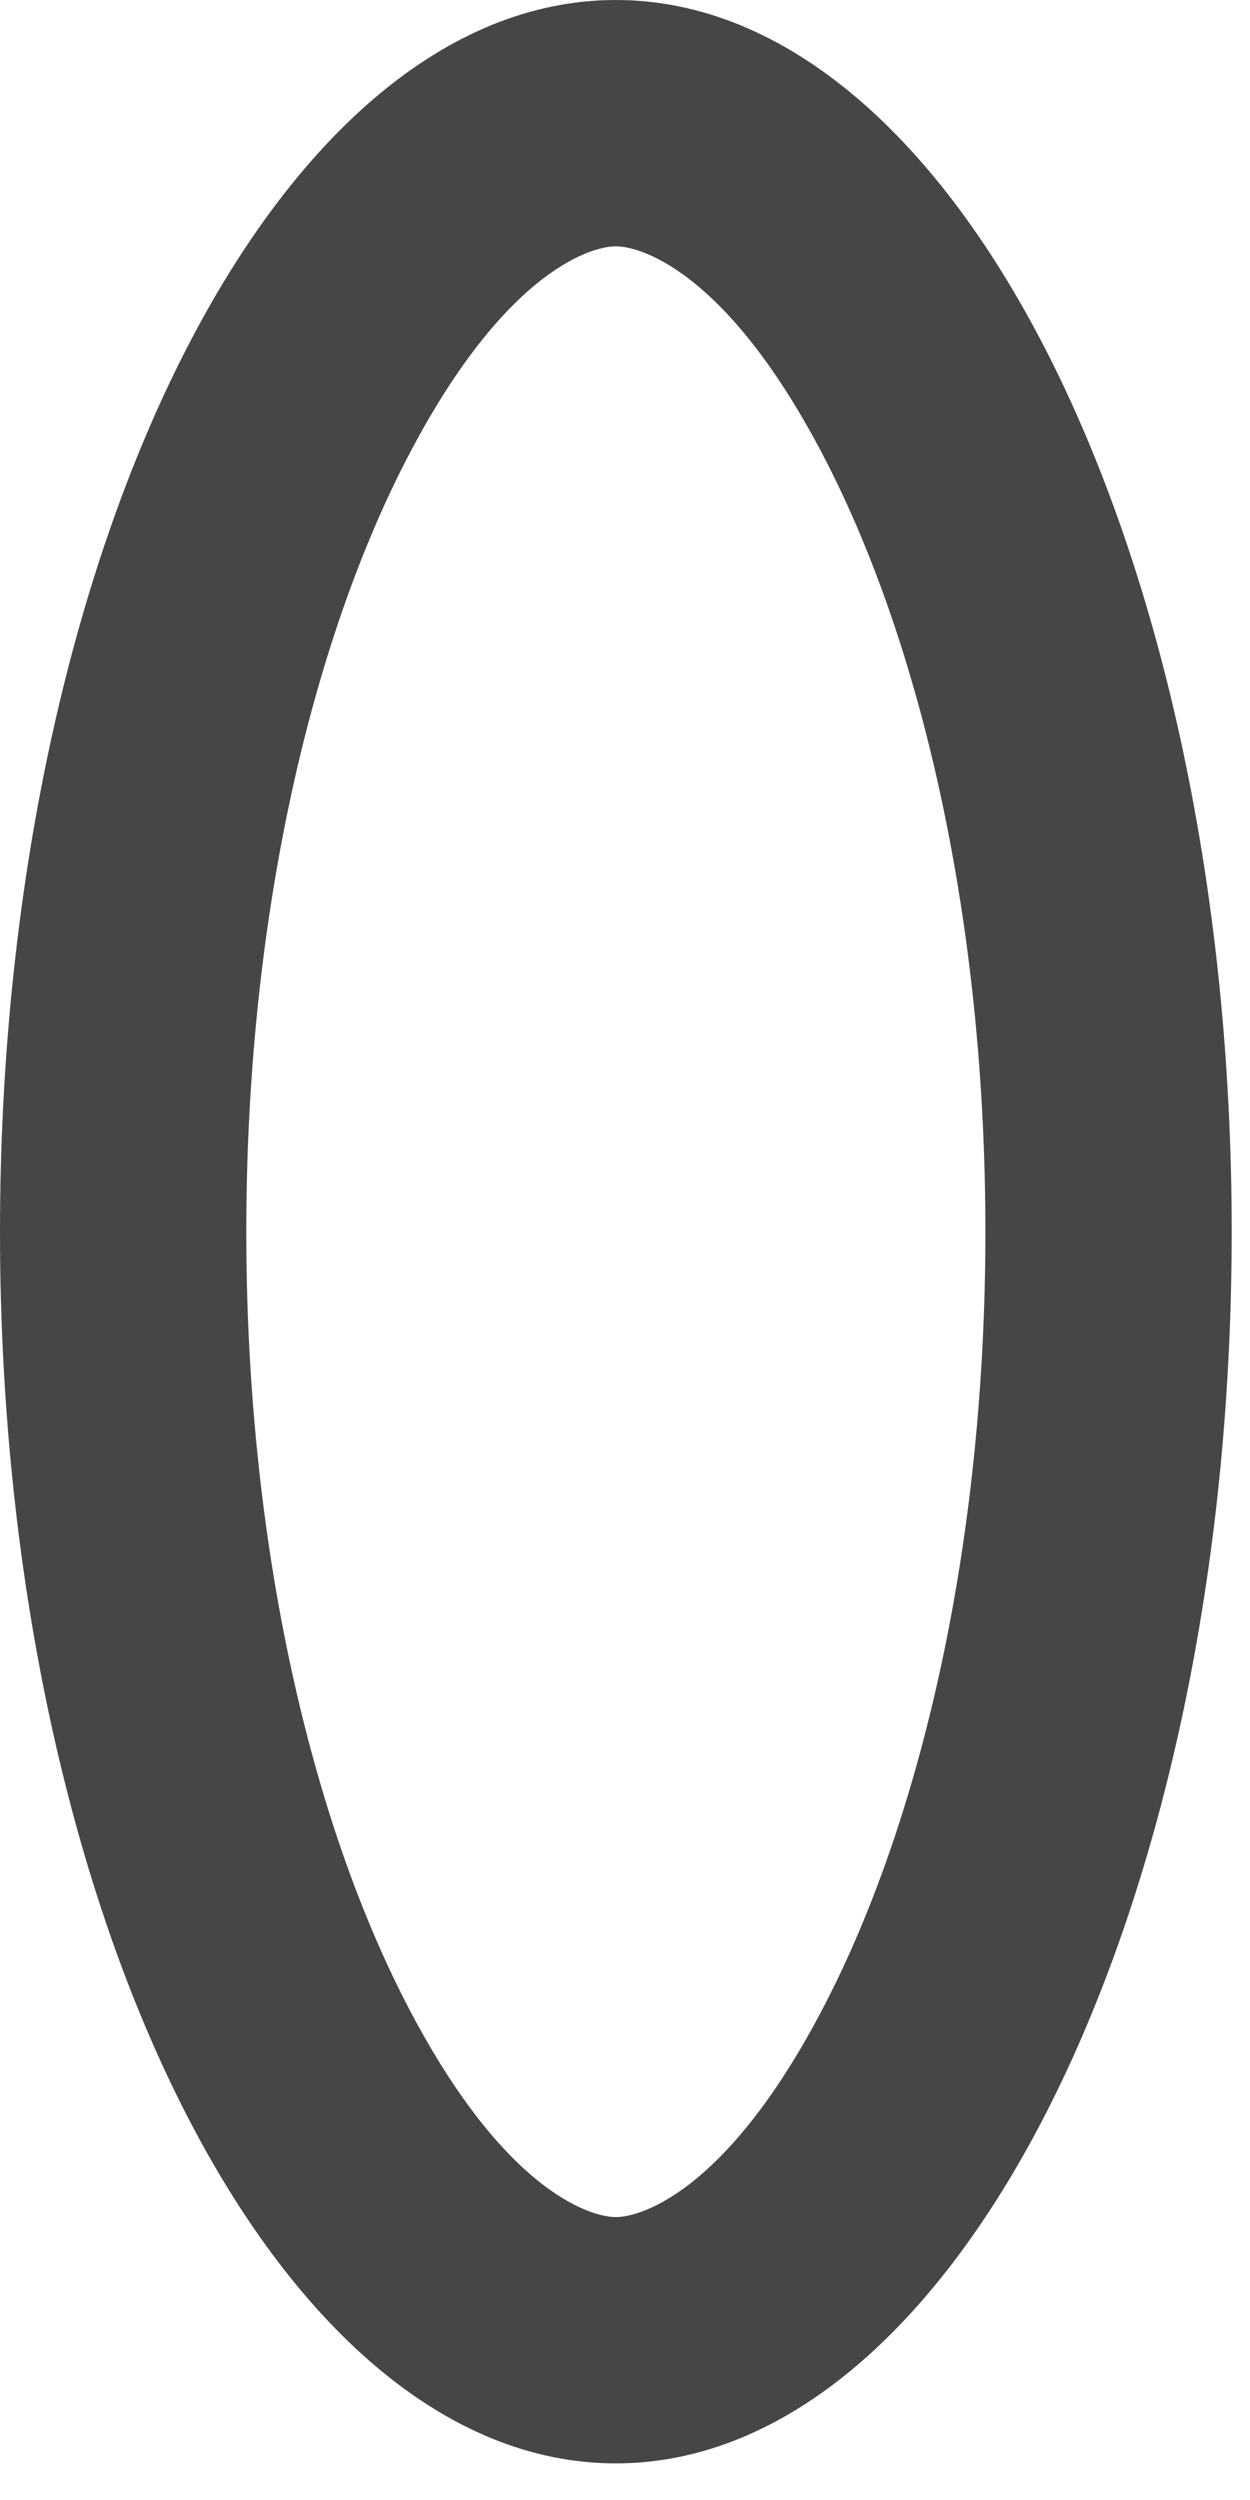<?xml version="1.0" encoding="UTF-8"?> <svg xmlns="http://www.w3.org/2000/svg" viewBox="0 0 8.333 16.667" fill="none"><path fill-rule="evenodd" clip-rule="evenodd" d="M5.54 13.282C6.146 12.069 6.569 10.279 6.569 8.211C6.569 6.143 6.146 4.352 5.54 3.139C4.884 1.828 4.282 1.642 4.105 1.642C3.929 1.642 3.327 1.828 2.671 3.139C2.065 4.352 1.642 6.143 1.642 8.211C1.642 10.279 2.065 12.069 2.671 13.282C3.327 14.594 3.929 14.78 4.105 14.78C4.282 14.78 4.884 14.594 5.54 13.282ZM4.105 16.422C6.373 16.422 8.211 12.746 8.211 8.211C8.211 3.676 6.373 0 4.105 0C1.838 0 0 3.676 0 8.211C0 12.746 1.838 16.422 4.105 16.422Z" fill="#464646"></path></svg> 
